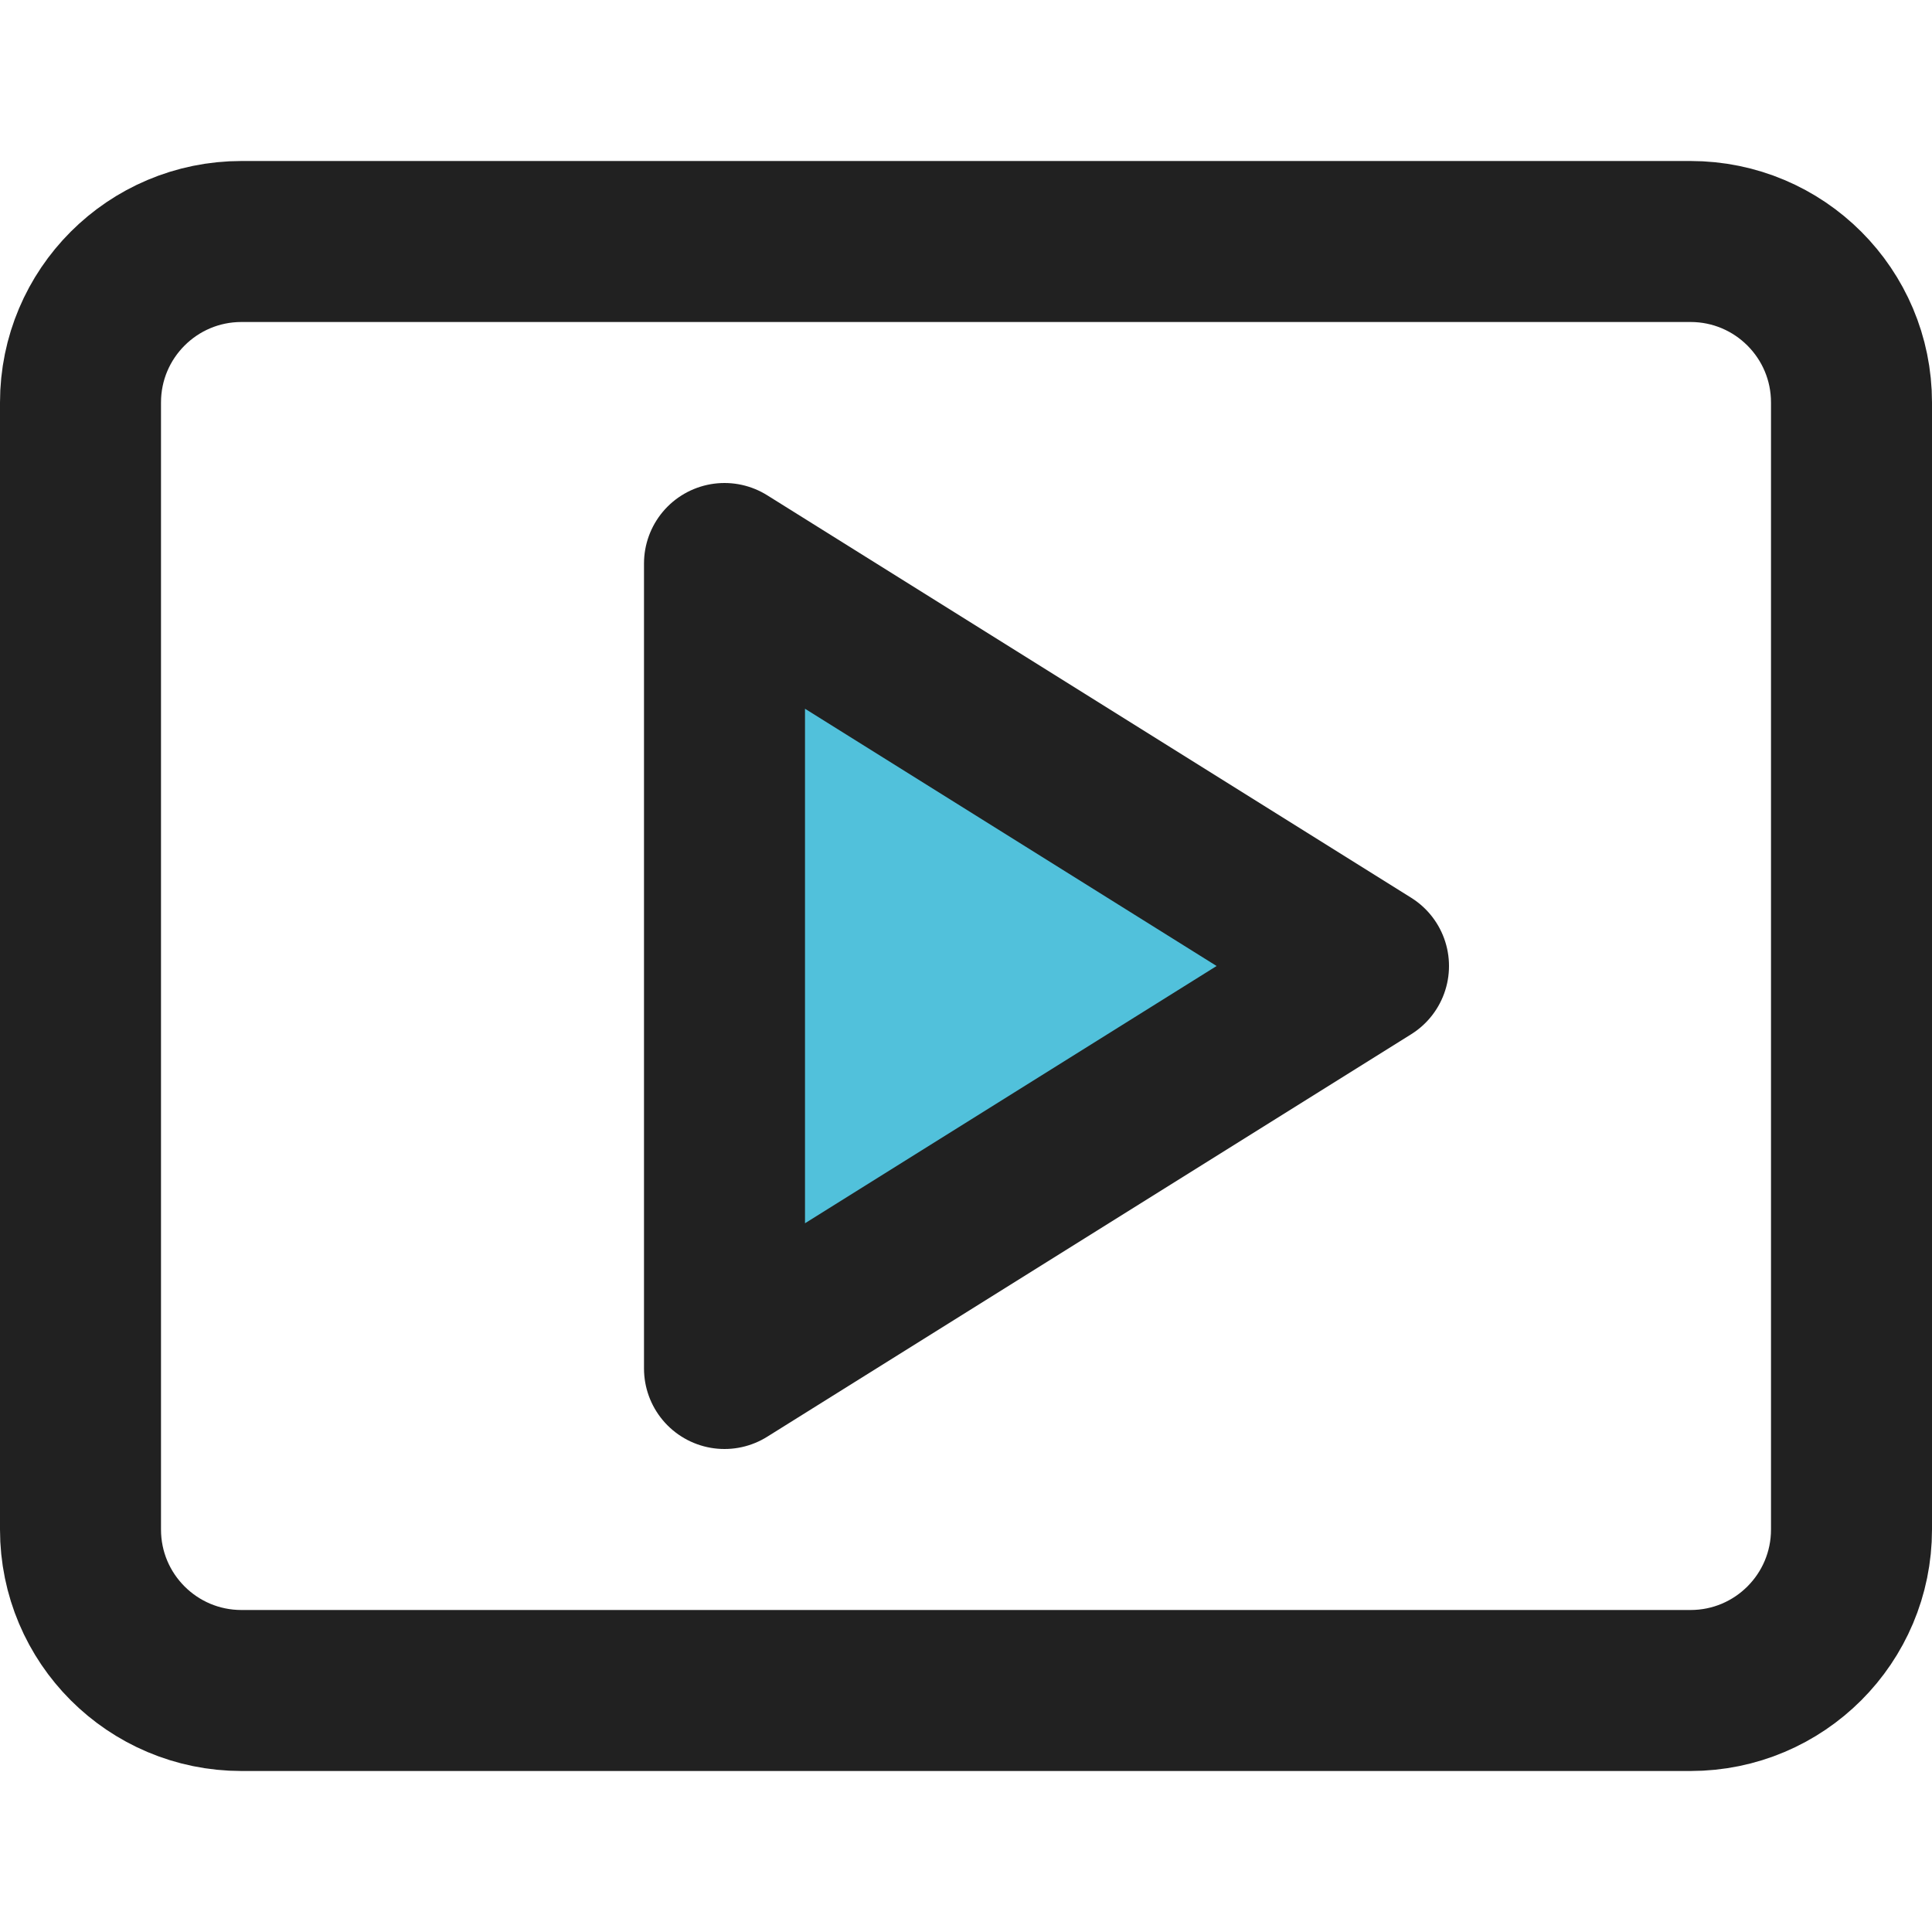 <svg width="24" height="24" viewBox="0 0 24 24" fill="none" xmlns="http://www.w3.org/2000/svg">
<path d="M9 15.363V9.763C9 8.986 9.847 8.506 10.513 8.905L15.278 11.754C15.933 12.145 15.926 13.097 15.265 13.478L10.5 16.229C9.833 16.614 9 16.133 9 15.363Z" fill="#51C1DB"/>
<path d="M9 7L17 12L9 17V7Z" stroke="#212121" stroke-width="2" stroke-linecap="round" stroke-linejoin="round"/>
<path d="M23 19V5C23 3.895 22.105 3 21 3L3 3C1.895 3 1 3.895 1 5V19C1 20.105 1.895 21 3 21H21C22.105 21 23 20.105 23 19Z" stroke="#212121" stroke-width="2" stroke-linecap="round" stroke-linejoin="round"/>
</svg>
